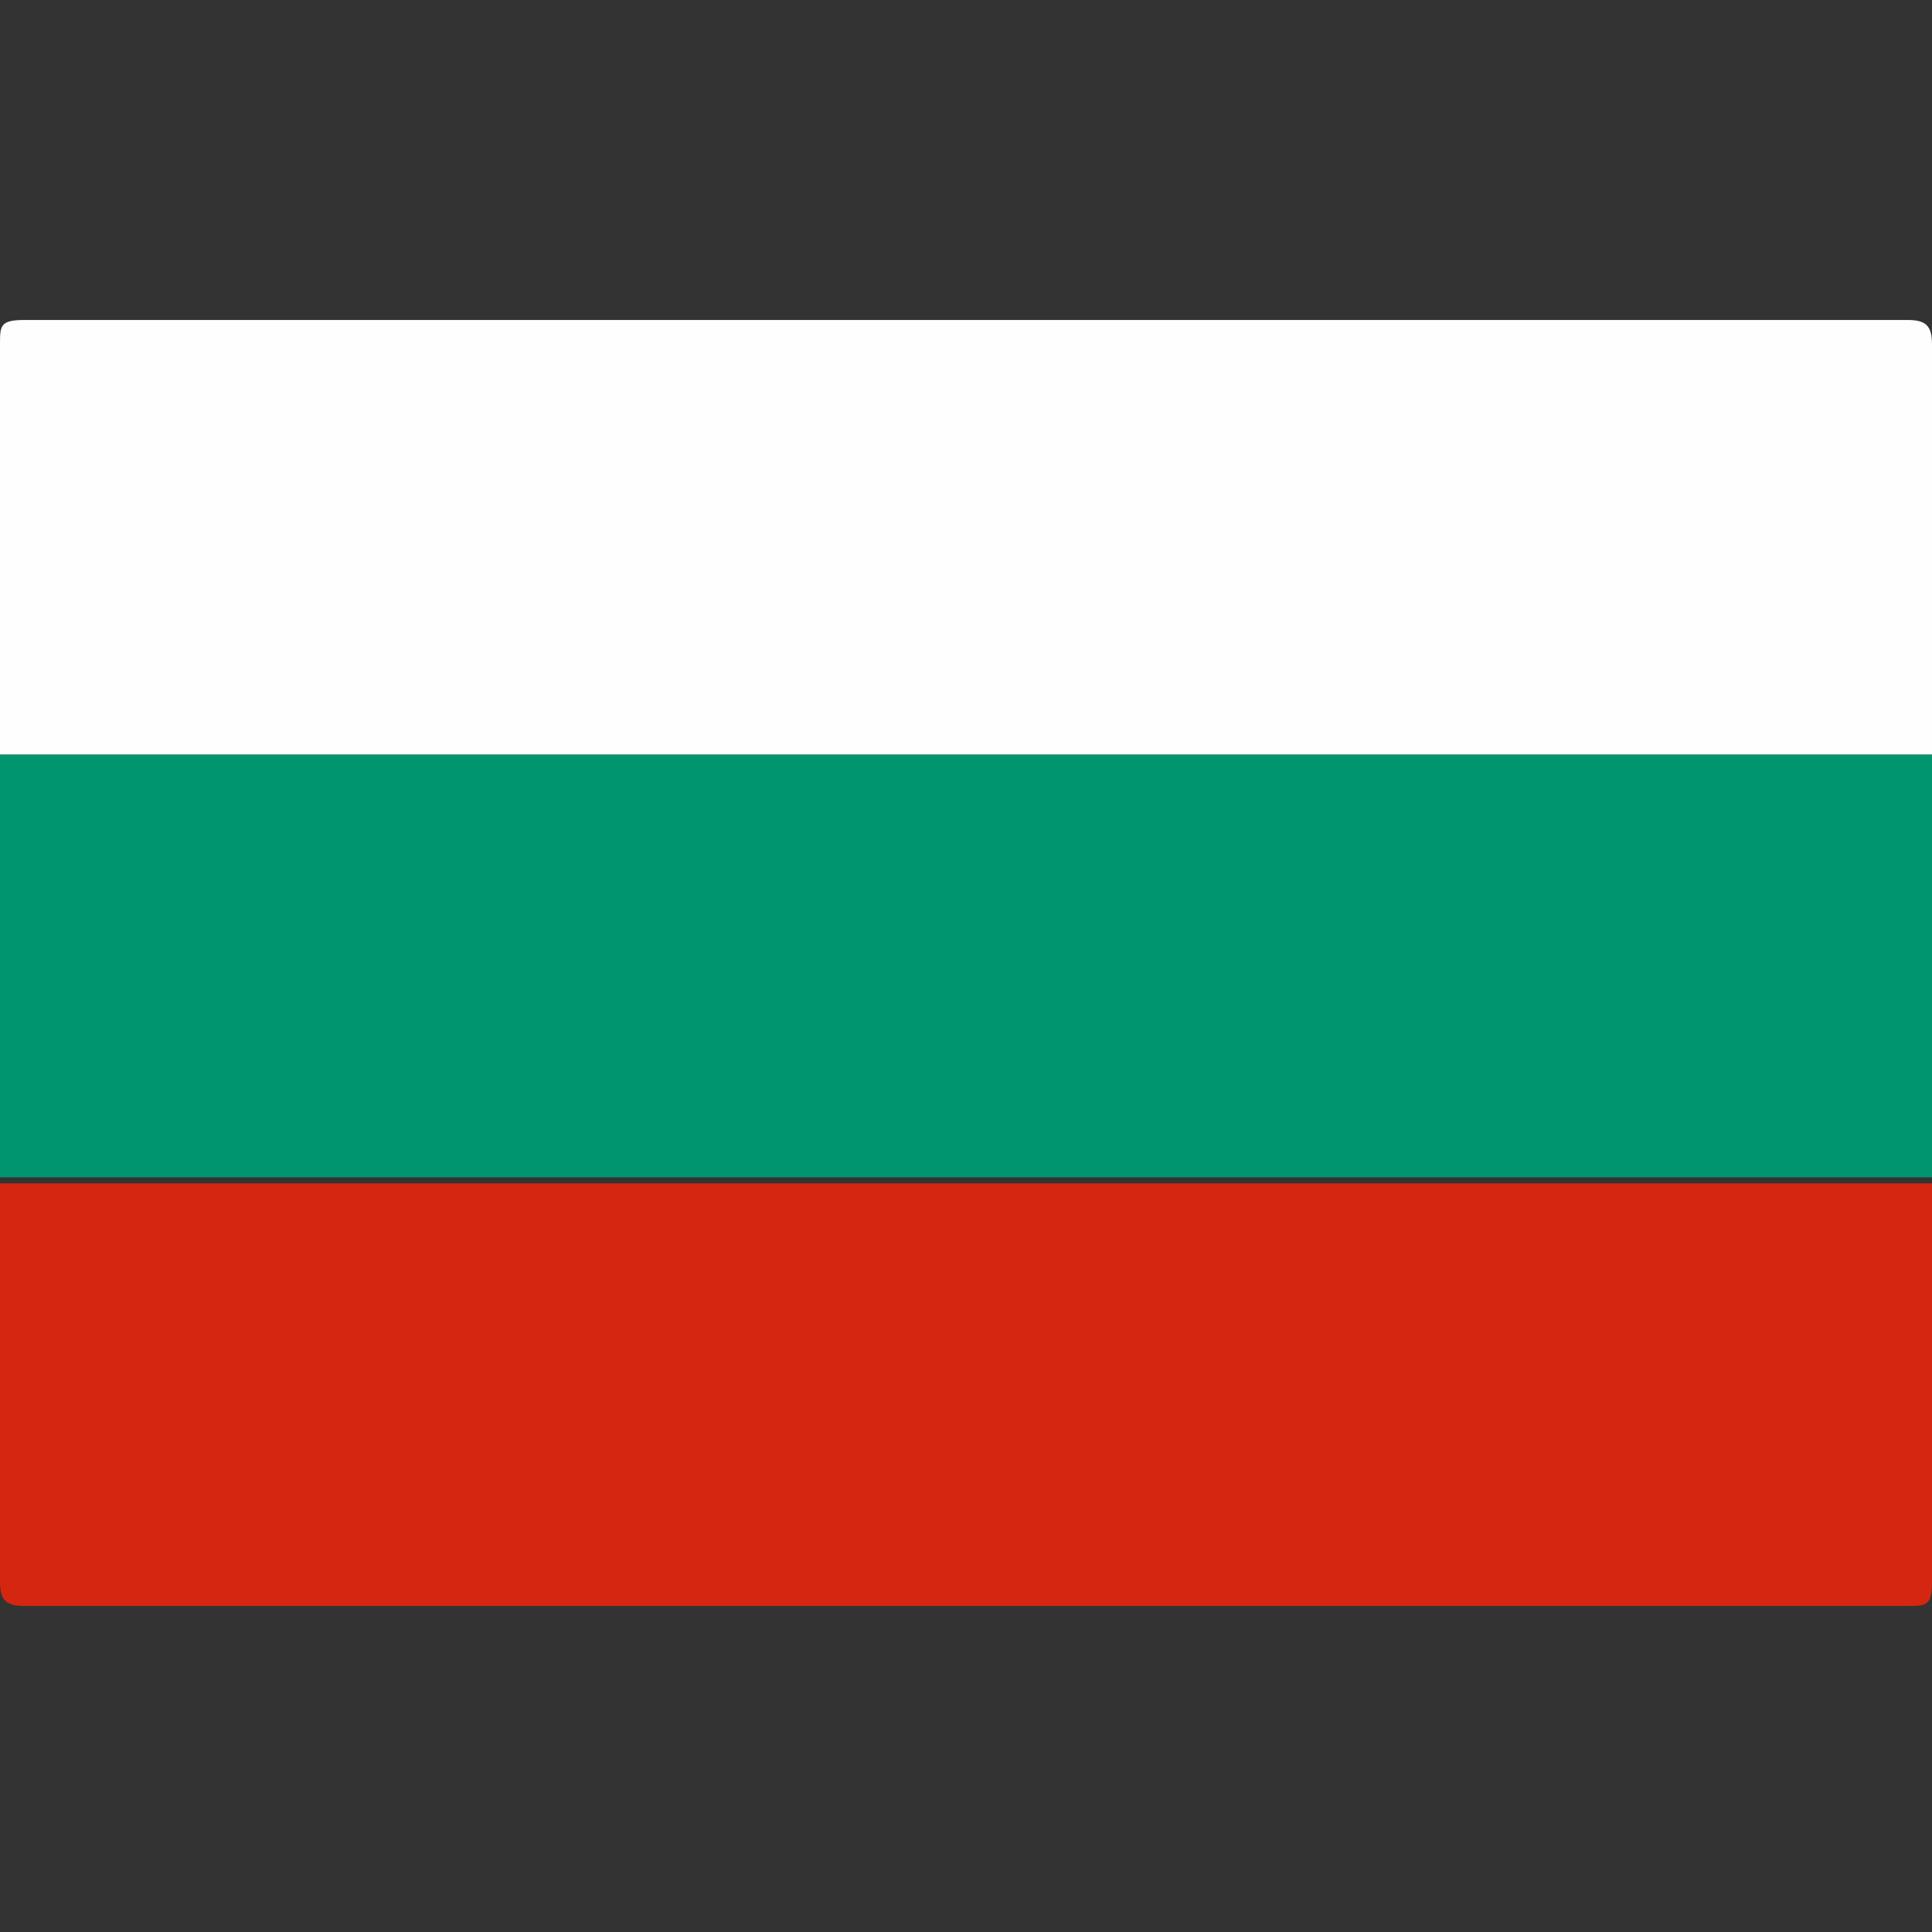
<!-- Generator: Adobe Illustrator 19.0.1, SVG Export Plug-In . SVG Version: 6.00 Build 0)  -->
<svg version="1.1" id="Layer_1" xmlns="http://www.w3.org/2000/svg" xmlns:xlink="http://www.w3.org/1999/xlink" x="0px" y="0px"
	 viewBox="-281 404.9 32 32" style="enable-background:new -281 404.9 32 32;" xml:space="preserve">
<rect x="-281" y="404.9" width="32" height="32" fill="#333333" stroke="none"/>
<style type="text/css">
	.st0{fill:#FEFEFE;}
	.st1{fill:#00956E;}
	.st2{fill:#D52612;}
</style>
<g>
	<path class="st0" d="M-281,417.4c0-2.3,0-4.5,0-6.8c0-0.3,0-0.4,0.4-0.4c10.4,0,20.8,0,31.2,0c0.3,0,0.4,0.1,0.4,0.4
		c0,2.3,0,4.5,0,6.8C-259.7,417.4-270.3,417.4-281,417.4z"/>
	<path class="st1" d="M-281,417.4c10.7,0,21.3,0,32,0c0,2.3,0,4.7,0,7c-10.7,0-21.3,0-32,0C-281,422.1-281,419.8-281,417.4z"/>
	<path class="st2" d="M-281,424.5c10.7,0,21.3,0,32,0c0,2.2,0,4.4,0,6.6c0,0.4-0.1,0.4-0.4,0.4c-10.4,0-20.8,0-31.2,0
		c-0.3,0-0.4-0.1-0.4-0.4C-281,428.9-281,426.7-281,424.5z"/>
</g>
</svg>
